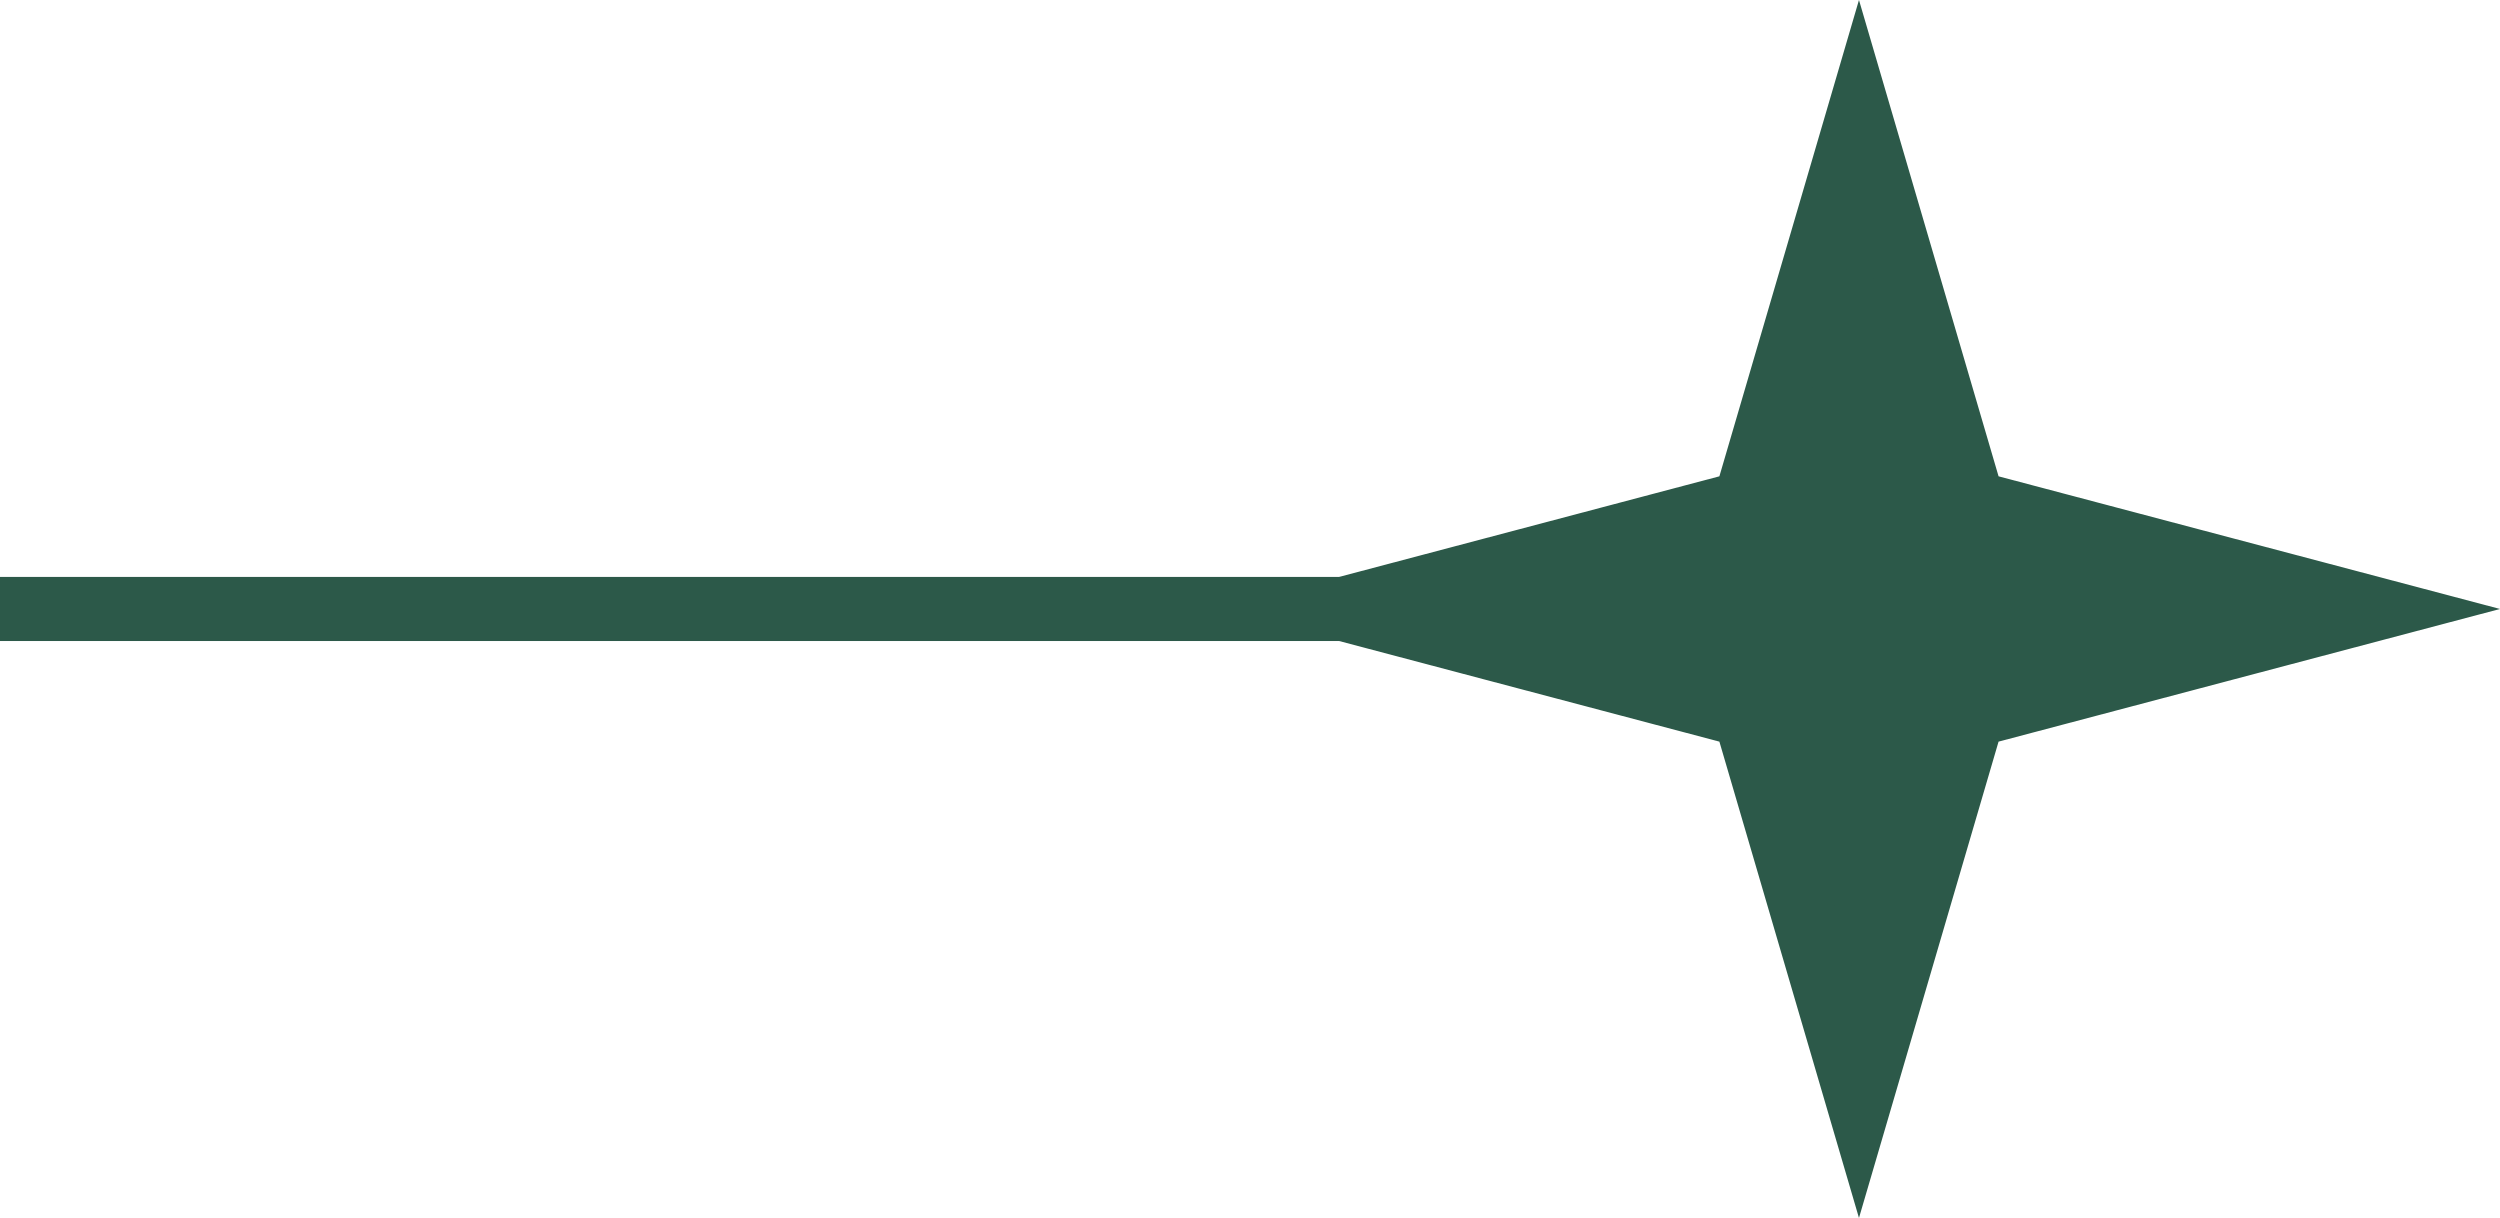 <?xml version="1.0" encoding="UTF-8"?> <svg xmlns="http://www.w3.org/2000/svg" width="39" height="19" viewBox="0 0 39 19" fill="none"><line x1="4.37114e-08" y1="9.5" x2="27" y2="9.5" stroke="#2C5949"></line><path d="M20.955 9.5L26.95 7.914L27.223 7.842L27.302 7.572L29 1.778L30.698 7.572L30.777 7.842L31.05 7.914L37.045 9.5L31.05 11.086L30.777 11.158L30.698 11.428L29 17.222L27.302 11.428L27.223 11.158L26.95 11.086L20.955 9.5Z" fill="#2C5949" stroke="#2C5949"></path></svg> 
